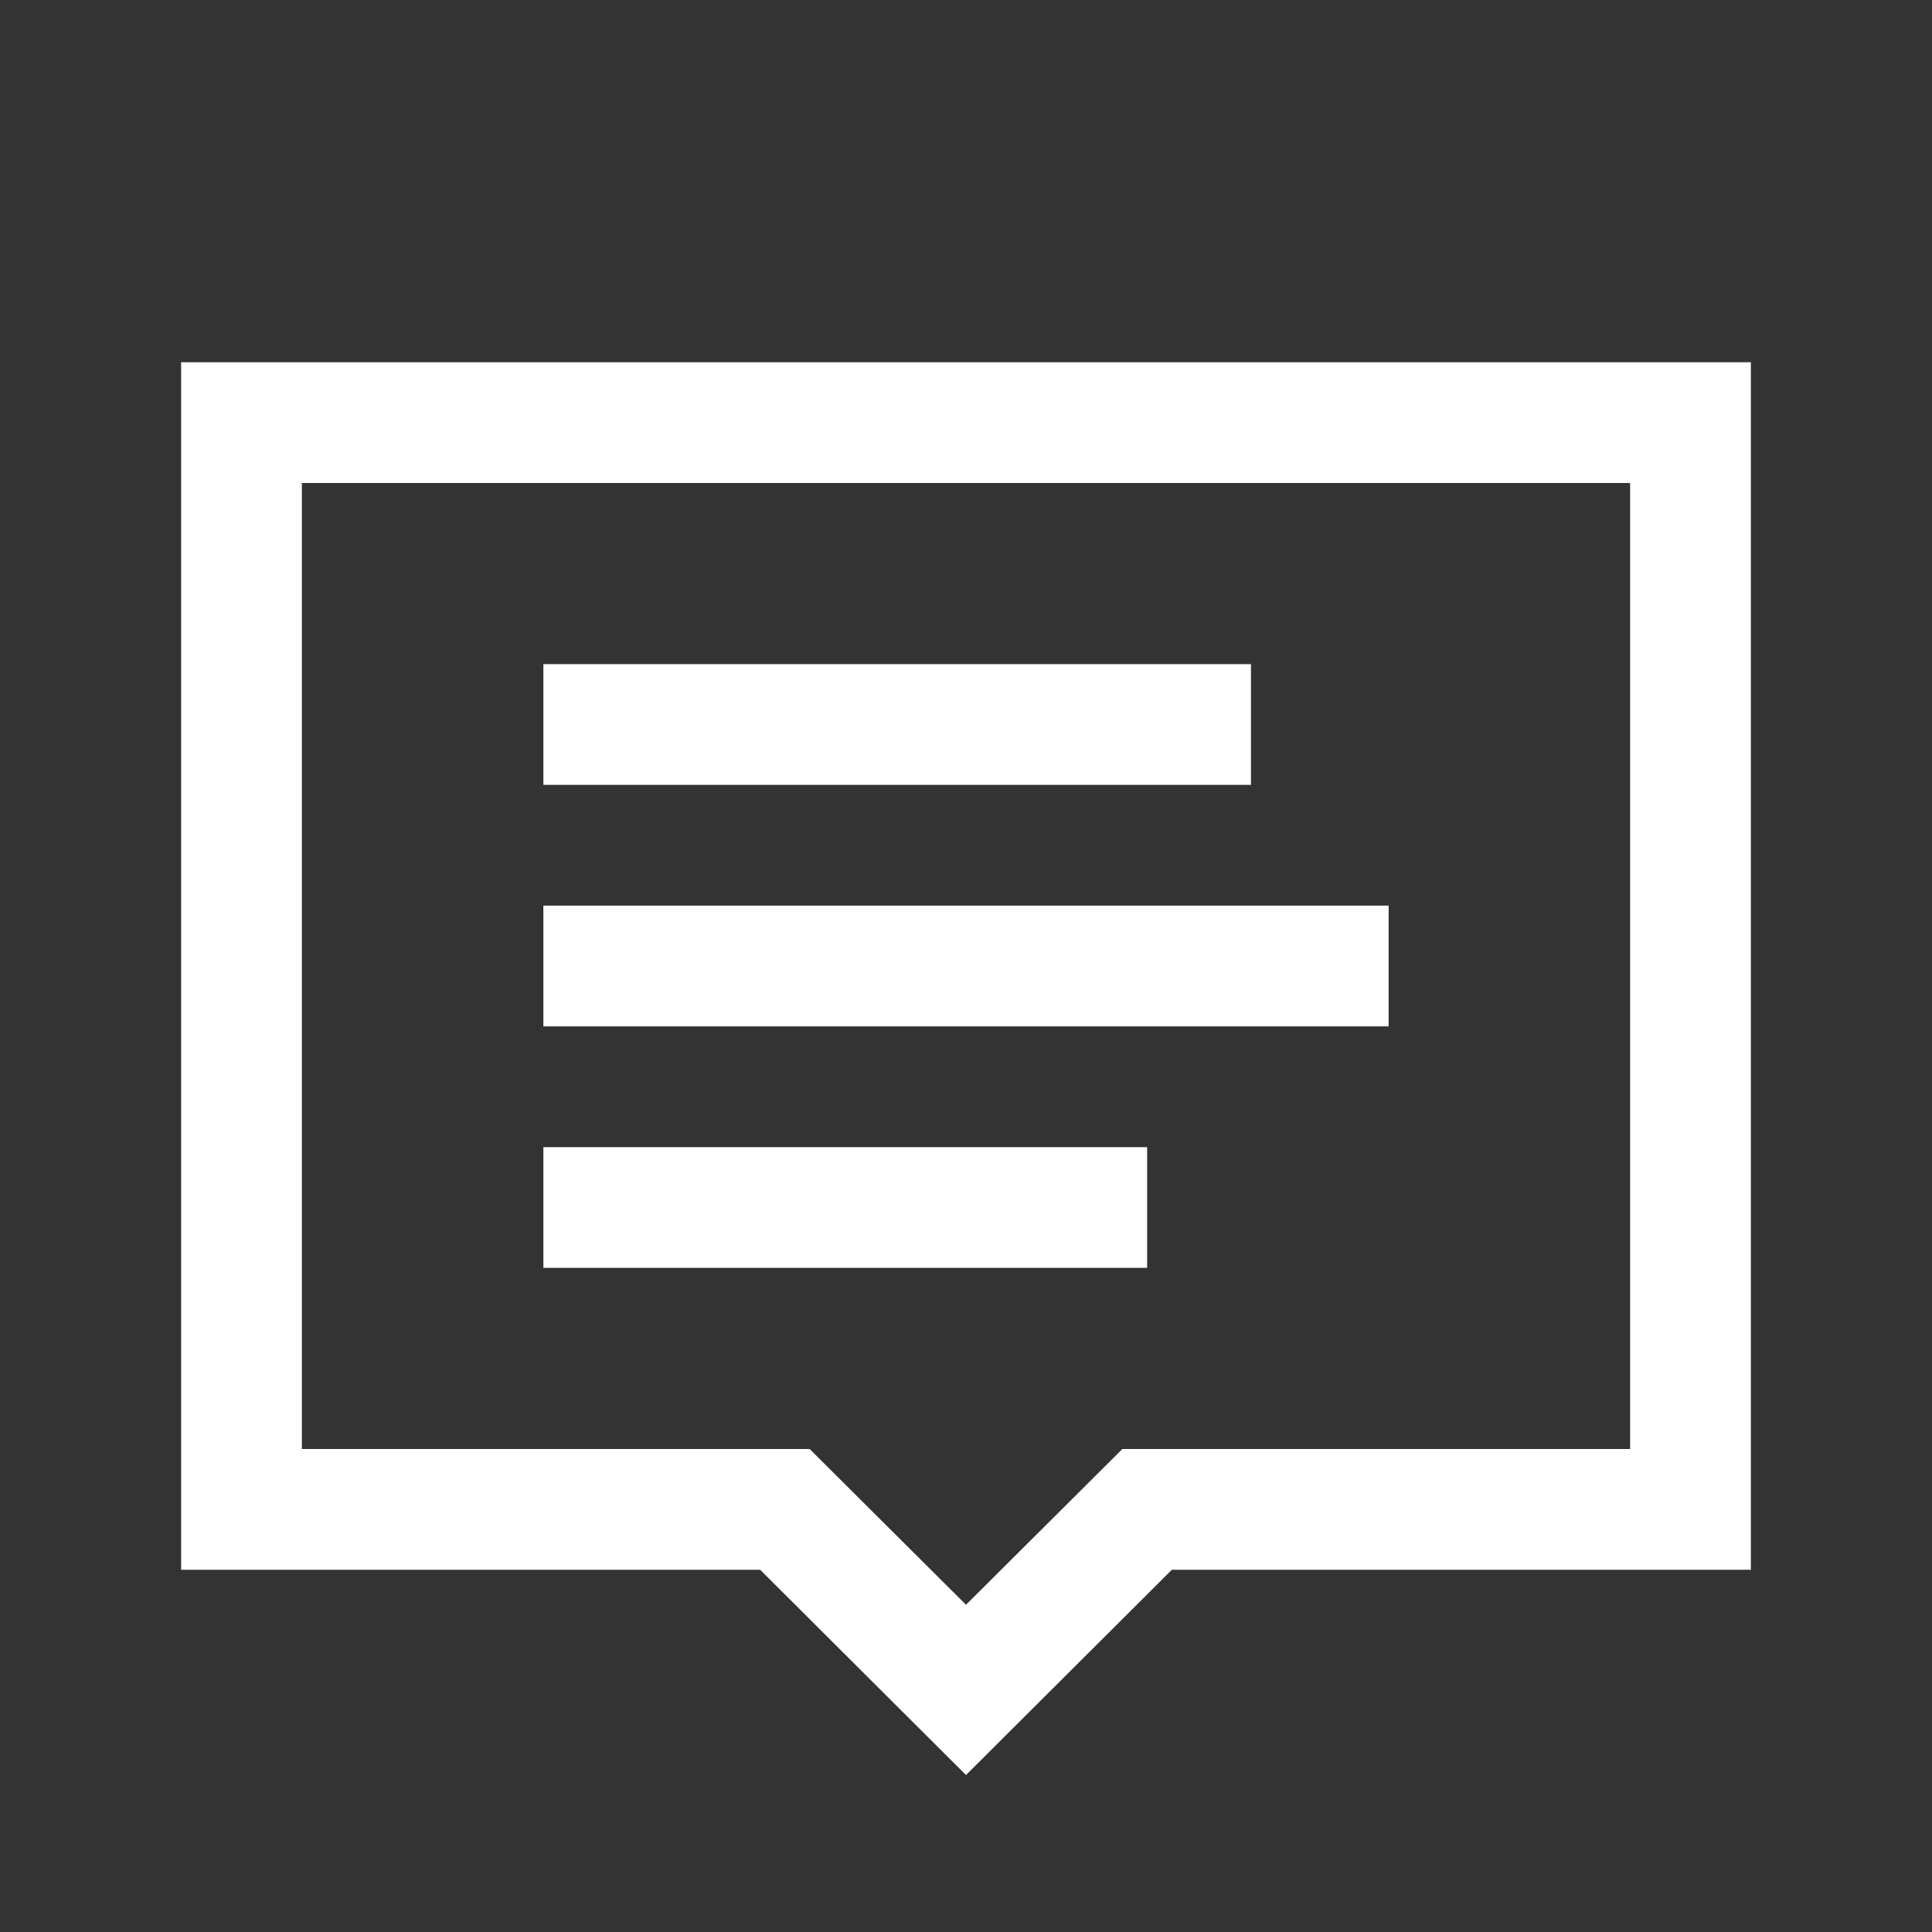 <?xml version="1.0" encoding="UTF-8" standalone="no"?>
<!-- Created with Inkscape (http://www.inkscape.org/) -->

<svg
   xmlns:dc="http://purl.org/dc/elements/1.1/"
   xmlns:cc="http://creativecommons.org/ns#"
   xmlns:rdf="http://www.w3.org/1999/02/22-rdf-syntax-ns#"
   xmlns:svg="http://www.w3.org/2000/svg"
   xmlns="http://www.w3.org/2000/svg"
   xmlns:sodipodi="http://sodipodi.sourceforge.net/DTD/sodipodi-0.dtd"
   xmlns:inkscape="http://www.inkscape.org/namespaces/inkscape"
   version="1.1"
   id="svg2"
   width="1600"
   height="1600"
   viewBox="0 0 1600 1600"
   sodipodi:docname="comments.svg"
   inkscape:version="0.92.2 2405546, 2018-03-11">
  <rect x="0" y="0" width="1600" height="1600" fill="#333333" stroke="none"/>
  <defs
     id="defs6" />
  <sodipodi:namedview
     pagecolor="#ffffff"
     bordercolor="#666666"
     borderopacity="1"
     objecttolerance="10"
     gridtolerance="10"
     guidetolerance="10"
     inkscape:pageopacity="0"
     inkscape:pageshadow="2"
     inkscape:window-width="1598"
     inkscape:window-height="858"
     id="namedview4"
     showgrid="false"
     inkscape:zoom="0.417193"
     inkscape:cx="564.95647"
     inkscape:cy="689.55475"
     inkscape:window-x="0"
     inkscape:window-y="20"
     inkscape:window-maximized="1"
     inkscape:current-layer="svg2" />
  <path
     style="fill:#ffffff;fill-opacity:1"
     d="M 1450,1300 H 970.496 L 800,1470 629.504,1300 H 150 V 300 H 1450 Z M 1350,400 H 250 v 800 H 670.506 L 800,1329 929.494,1200 H 1350 Z M 450,950 h 500 v 100 H 450 Z m 0,-200 h 700 V 850 H 450 Z M 1036,650 H 450 V 550 h 586 z"
     id="path4520"
     inkscape:connector-curvature="0"
     sodipodi:nodetypes="ccccccccccccccccccccccccccccccc" />
</svg>
